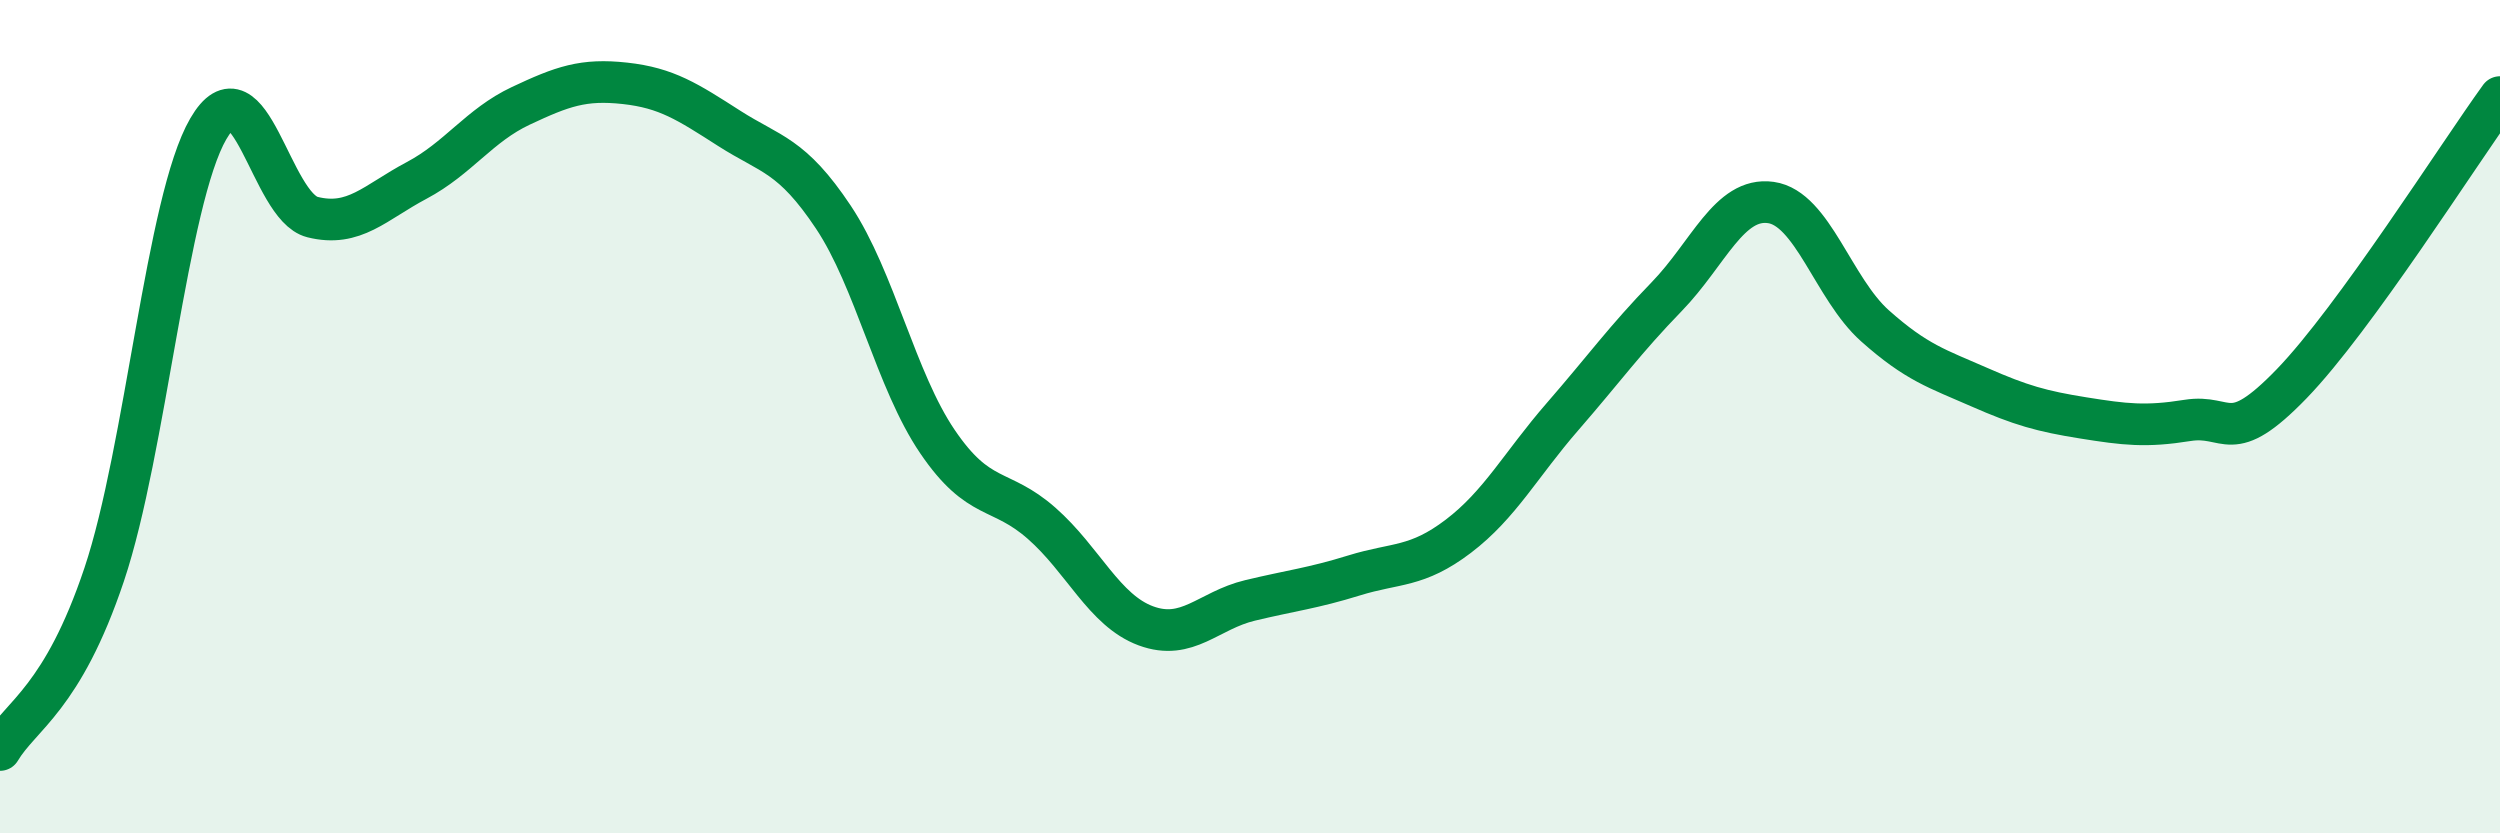 
    <svg width="60" height="20" viewBox="0 0 60 20" xmlns="http://www.w3.org/2000/svg">
      <path
        d="M 0,18 C 0.5,17.16 1.5,16.77 2.5,13.79 C 3.5,10.81 4,4.81 5,3.09 C 6,1.37 6.5,4.96 7.5,5.21 C 8.5,5.46 9,4.86 10,4.33 C 11,3.8 11.5,3.01 12.5,2.54 C 13.5,2.07 14,1.89 15,2 C 16,2.11 16.5,2.44 17.5,3.08 C 18.5,3.72 19,3.71 20,5.21 C 21,6.71 21.5,9.13 22.5,10.6 C 23.5,12.07 24,11.68 25,12.56 C 26,13.44 26.5,14.65 27.5,15.02 C 28.5,15.39 29,14.65 30,14.41 C 31,14.17 31.5,14.12 32.5,13.81 C 33.5,13.5 34,13.63 35,12.87 C 36,12.11 36.5,11.15 37.5,10 C 38.5,8.85 39,8.15 40,7.12 C 41,6.09 41.5,4.72 42.5,4.86 C 43.5,5 44,6.93 45,7.82 C 46,8.71 46.5,8.85 47.5,9.29 C 48.5,9.73 49,9.87 50,10.03 C 51,10.19 51.5,10.25 52.5,10.09 C 53.5,9.93 53.5,10.76 55,9.21 C 56.5,7.66 59,3.71 60,2.33L60 20L0 20Z"
        fill="#008740"
        opacity="0.1"
        stroke-linecap="round"
        stroke-linejoin="round"
      />
      <path
        d="M 0,18 C 0.5,17.16 1.5,16.77 2.5,13.79 C 3.5,10.81 4,4.81 5,3.09 C 6,1.37 6.5,4.96 7.5,5.21 C 8.5,5.46 9,4.86 10,4.33 C 11,3.8 11.5,3.01 12.5,2.54 C 13.5,2.07 14,1.89 15,2 C 16,2.11 16.5,2.44 17.5,3.08 C 18.5,3.72 19,3.71 20,5.21 C 21,6.71 21.5,9.13 22.5,10.6 C 23.5,12.07 24,11.68 25,12.56 C 26,13.44 26.5,14.65 27.5,15.02 C 28.5,15.39 29,14.65 30,14.41 C 31,14.17 31.5,14.12 32.5,13.81 C 33.5,13.5 34,13.63 35,12.87 C 36,12.11 36.5,11.15 37.5,10 C 38.5,8.85 39,8.15 40,7.12 C 41,6.09 41.5,4.72 42.5,4.86 C 43.5,5 44,6.93 45,7.82 C 46,8.71 46.5,8.85 47.5,9.29 C 48.5,9.73 49,9.87 50,10.03 C 51,10.19 51.5,10.25 52.5,10.09 C 53.5,9.93 53.5,10.76 55,9.21 C 56.5,7.66 59,3.71 60,2.33"
        stroke="#008740"
        stroke-width="1"
        fill="none"
        stroke-linecap="round"
        stroke-linejoin="round"
      />
    </svg>
  